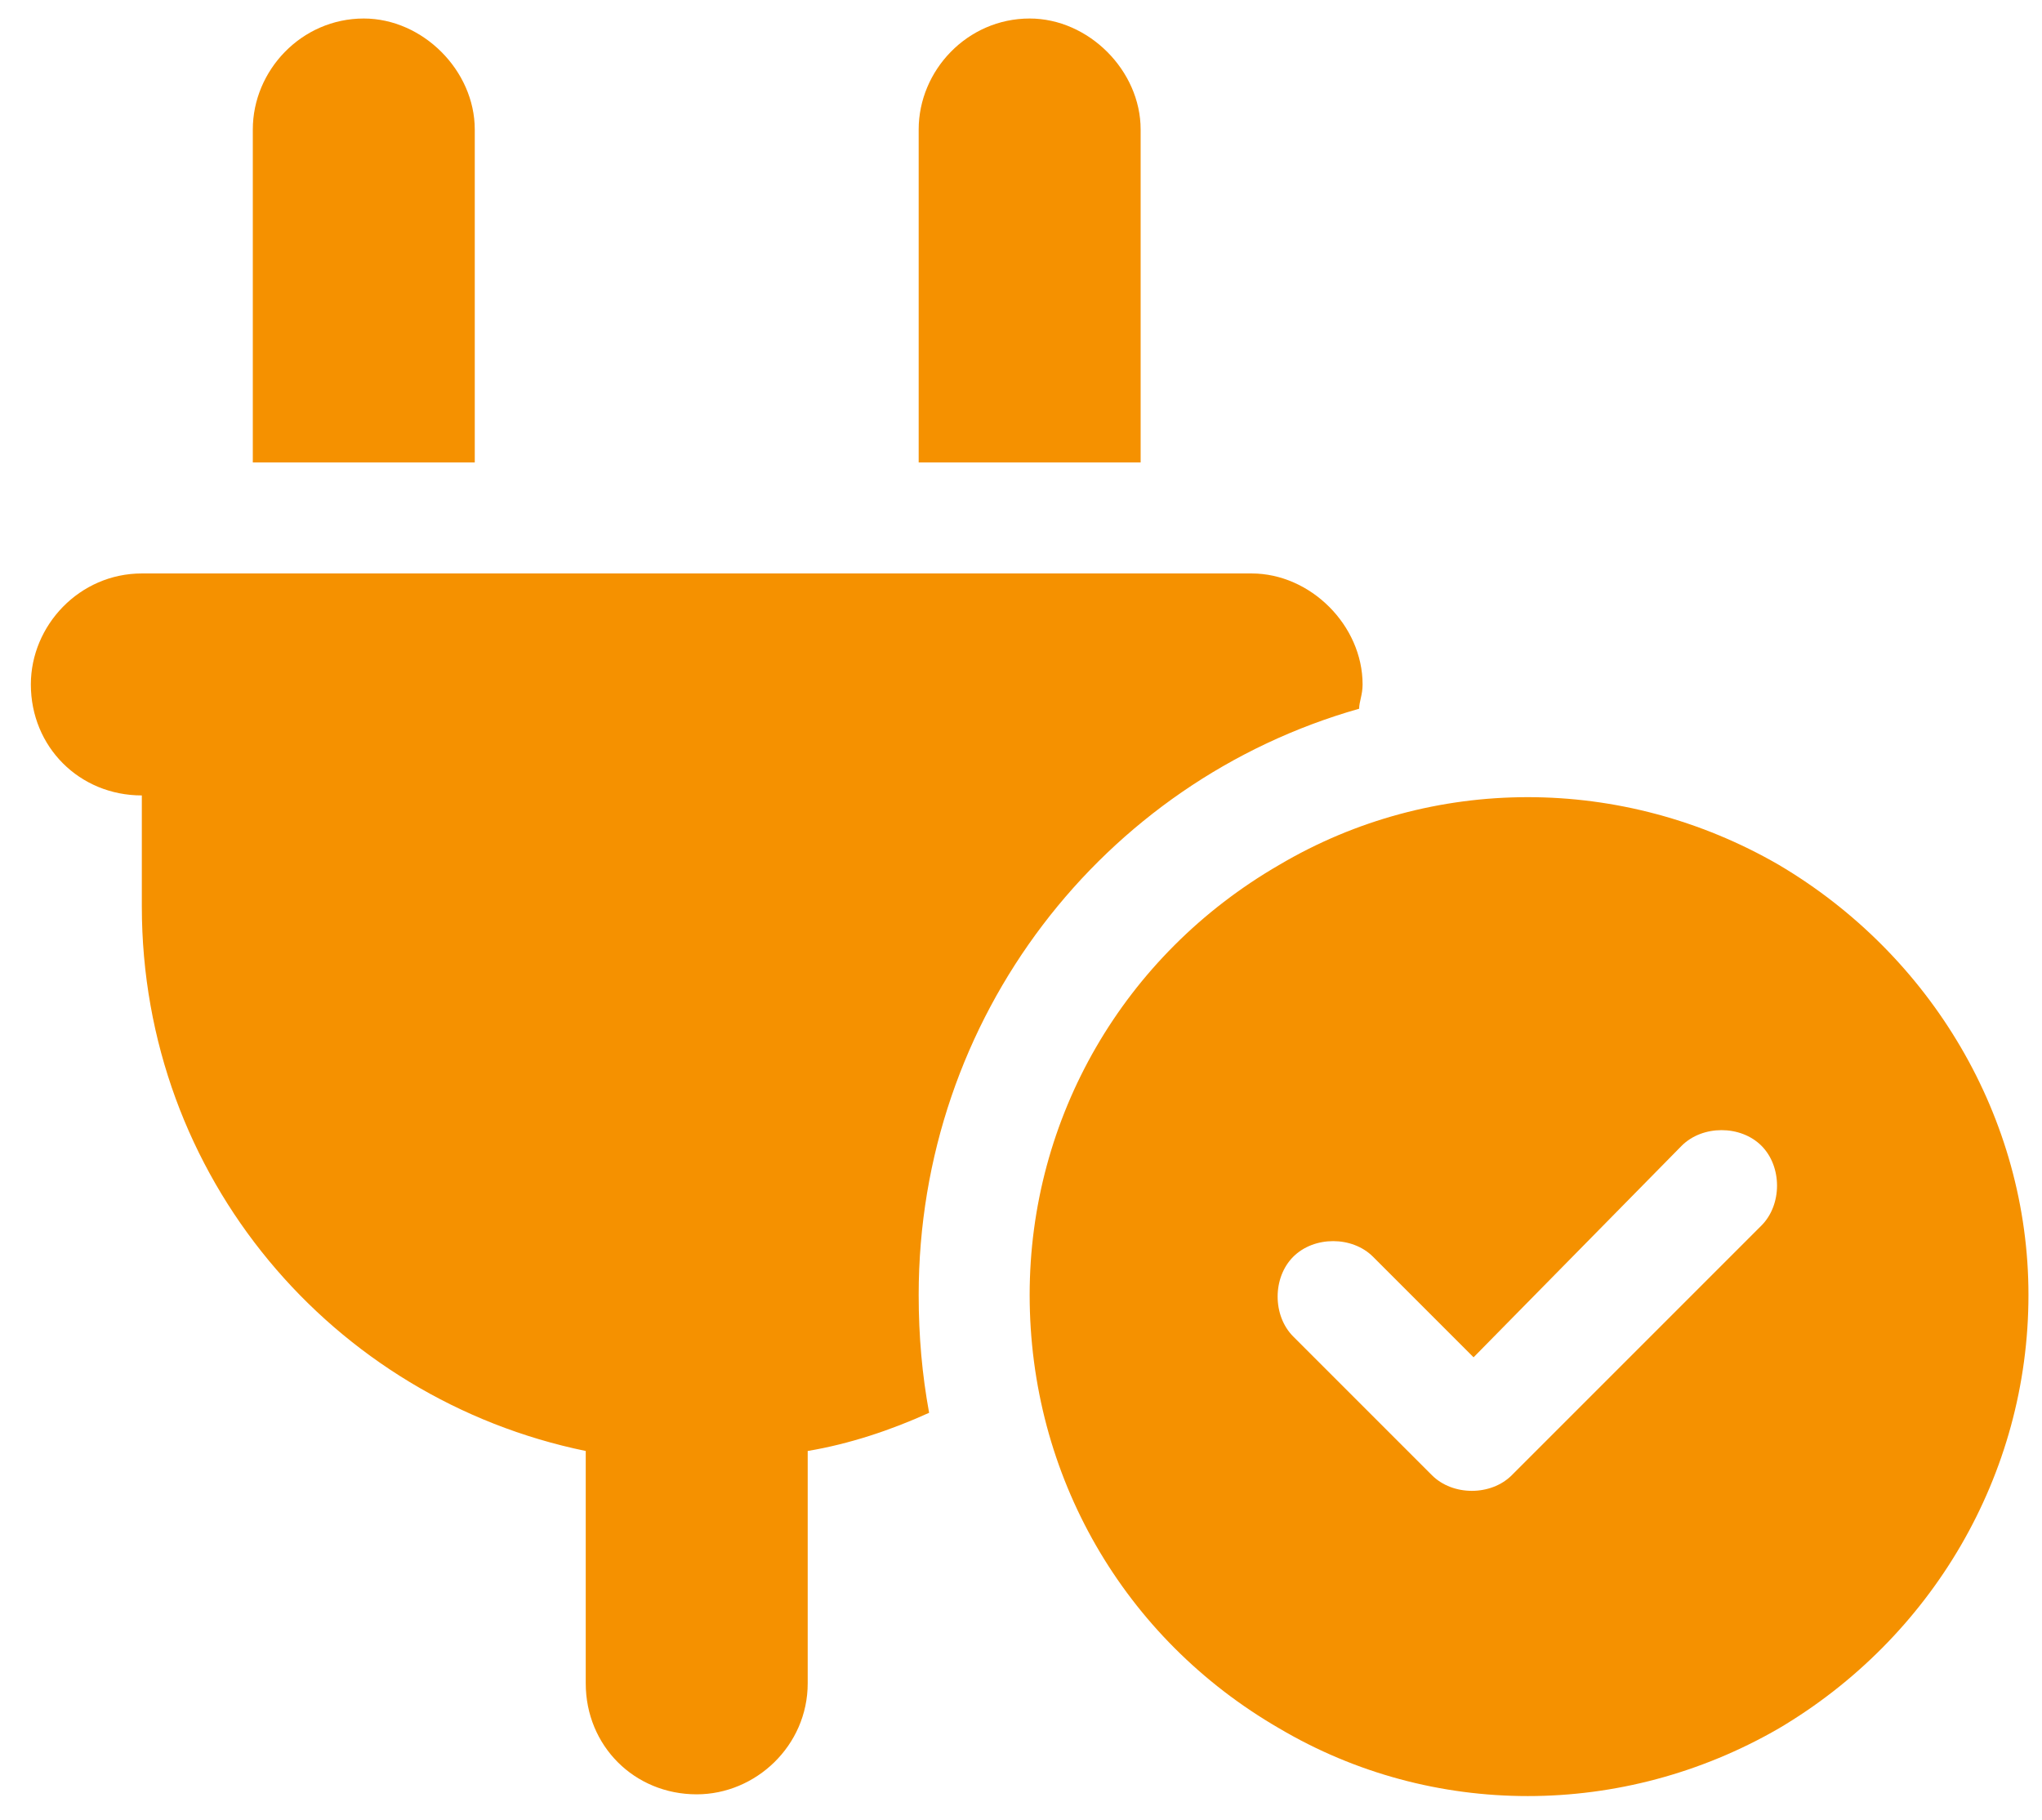 <?xml version="1.0" encoding="UTF-8"?> <svg xmlns="http://www.w3.org/2000/svg" width="46" height="41" viewBox="0 0 46 41" fill="none"><path d="M8.195 0.417C9.523 0.417 10.695 1.589 10.695 2.917V10.417H5.695V2.917C5.695 1.589 6.789 0.417 8.195 0.417ZM23.195 0.417C24.523 0.417 25.695 1.589 25.695 2.917V10.417H20.695V2.917C20.695 1.589 21.789 0.417 23.195 0.417ZM3.195 12.917H28.195C29.523 12.917 30.695 14.089 30.695 15.417C30.695 15.651 30.617 15.808 30.617 15.964C24.836 17.605 20.695 22.917 20.695 29.167C20.695 30.105 20.773 30.964 20.93 31.823C20.07 32.214 19.133 32.526 18.195 32.683V37.917C18.195 39.323 17.023 40.417 15.695 40.417C14.289 40.417 13.195 39.323 13.195 37.917V32.683C7.492 31.511 3.195 26.511 3.195 20.417V17.917C1.789 17.917 0.695 16.823 0.695 15.417C0.695 14.089 1.789 12.917 3.195 12.917ZM45.695 29.167C45.695 33.23 43.508 36.901 40.07 38.933C36.555 40.964 32.258 40.964 28.82 38.933C25.305 36.901 23.195 33.23 23.195 29.167C23.195 25.183 25.305 21.511 28.82 19.48C32.258 17.448 36.555 17.448 40.07 19.48C43.508 21.511 45.695 25.183 45.695 29.167ZM39.68 25.808C39.211 25.339 38.352 25.339 37.883 25.808L33.195 30.573L30.93 28.308C30.461 27.839 29.602 27.839 29.133 28.308C28.664 28.776 28.664 29.636 29.133 30.105L32.258 33.23C32.727 33.698 33.586 33.698 34.055 33.23L39.68 27.605C40.148 27.136 40.148 26.276 39.68 25.808Z" fill="#F59100"></path></svg> 